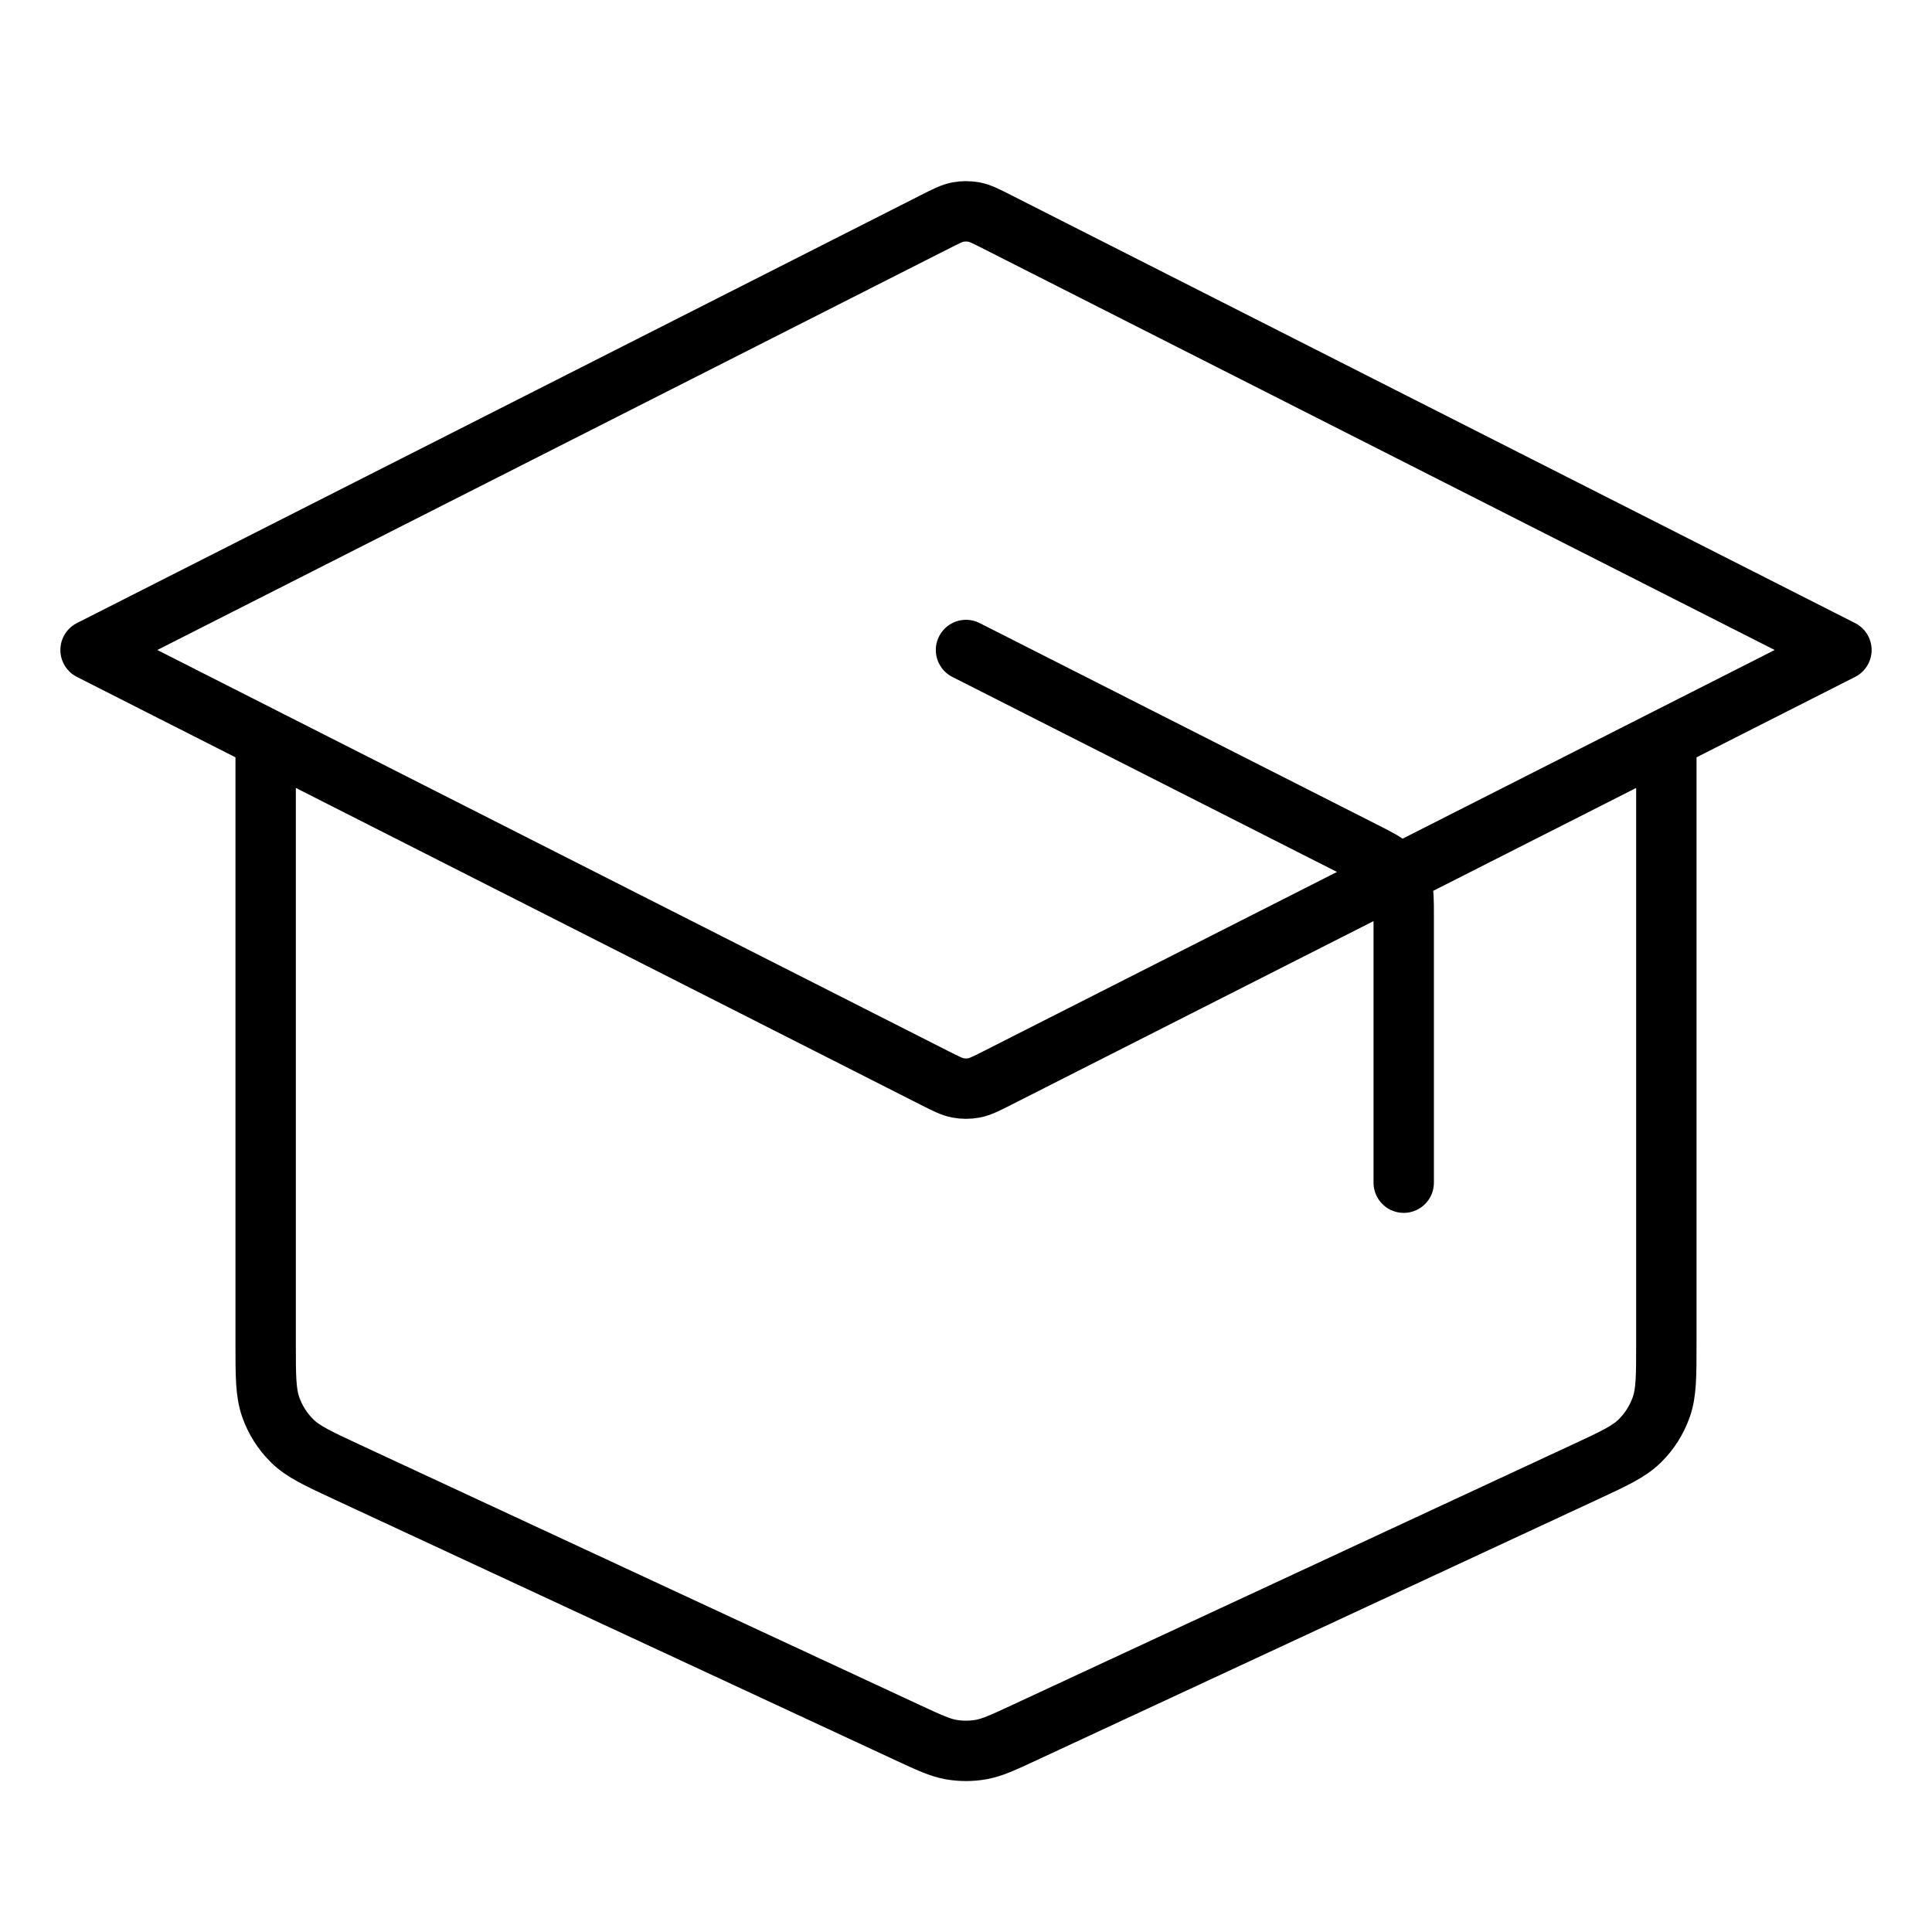 <svg width="64" height="64" viewBox="0 0 64 64" fill="none" xmlns="http://www.w3.org/2000/svg">
<path d="M46.5 39.178V30.338C46.5 29.81 46.5 29.546 46.421 29.313C46.351 29.107 46.236 28.92 46.086 28.764C45.916 28.588 45.683 28.47 45.218 28.234L32 21.532M8.8 24.473V44.491C8.8 45.585 8.8 46.132 8.968 46.61C9.117 47.034 9.359 47.417 9.677 47.73C10.036 48.085 10.526 48.313 11.507 48.769L30.067 57.396C30.778 57.726 31.134 57.891 31.504 57.957C31.832 58.014 32.168 58.014 32.496 57.957C32.867 57.891 33.222 57.726 33.933 57.396L52.493 48.769C53.474 48.313 53.964 48.085 54.323 47.73C54.641 47.417 54.883 47.034 55.032 46.61C55.2 46.132 55.2 45.585 55.2 44.491V24.473M3 21.532L30.962 7.353C31.343 7.16 31.533 7.063 31.733 7.025C31.909 6.992 32.091 6.992 32.267 7.025C32.467 7.063 32.657 7.16 33.038 7.353L61 21.532L33.038 35.711C32.657 35.903 32.467 36 32.267 36.038C32.091 36.071 31.909 36.071 31.733 36.038C31.533 36 31.343 35.903 30.962 35.711L3 21.532Z" stroke="black" stroke-width="2" stroke-linecap="round" stroke-linejoin="round"/>
</svg>
